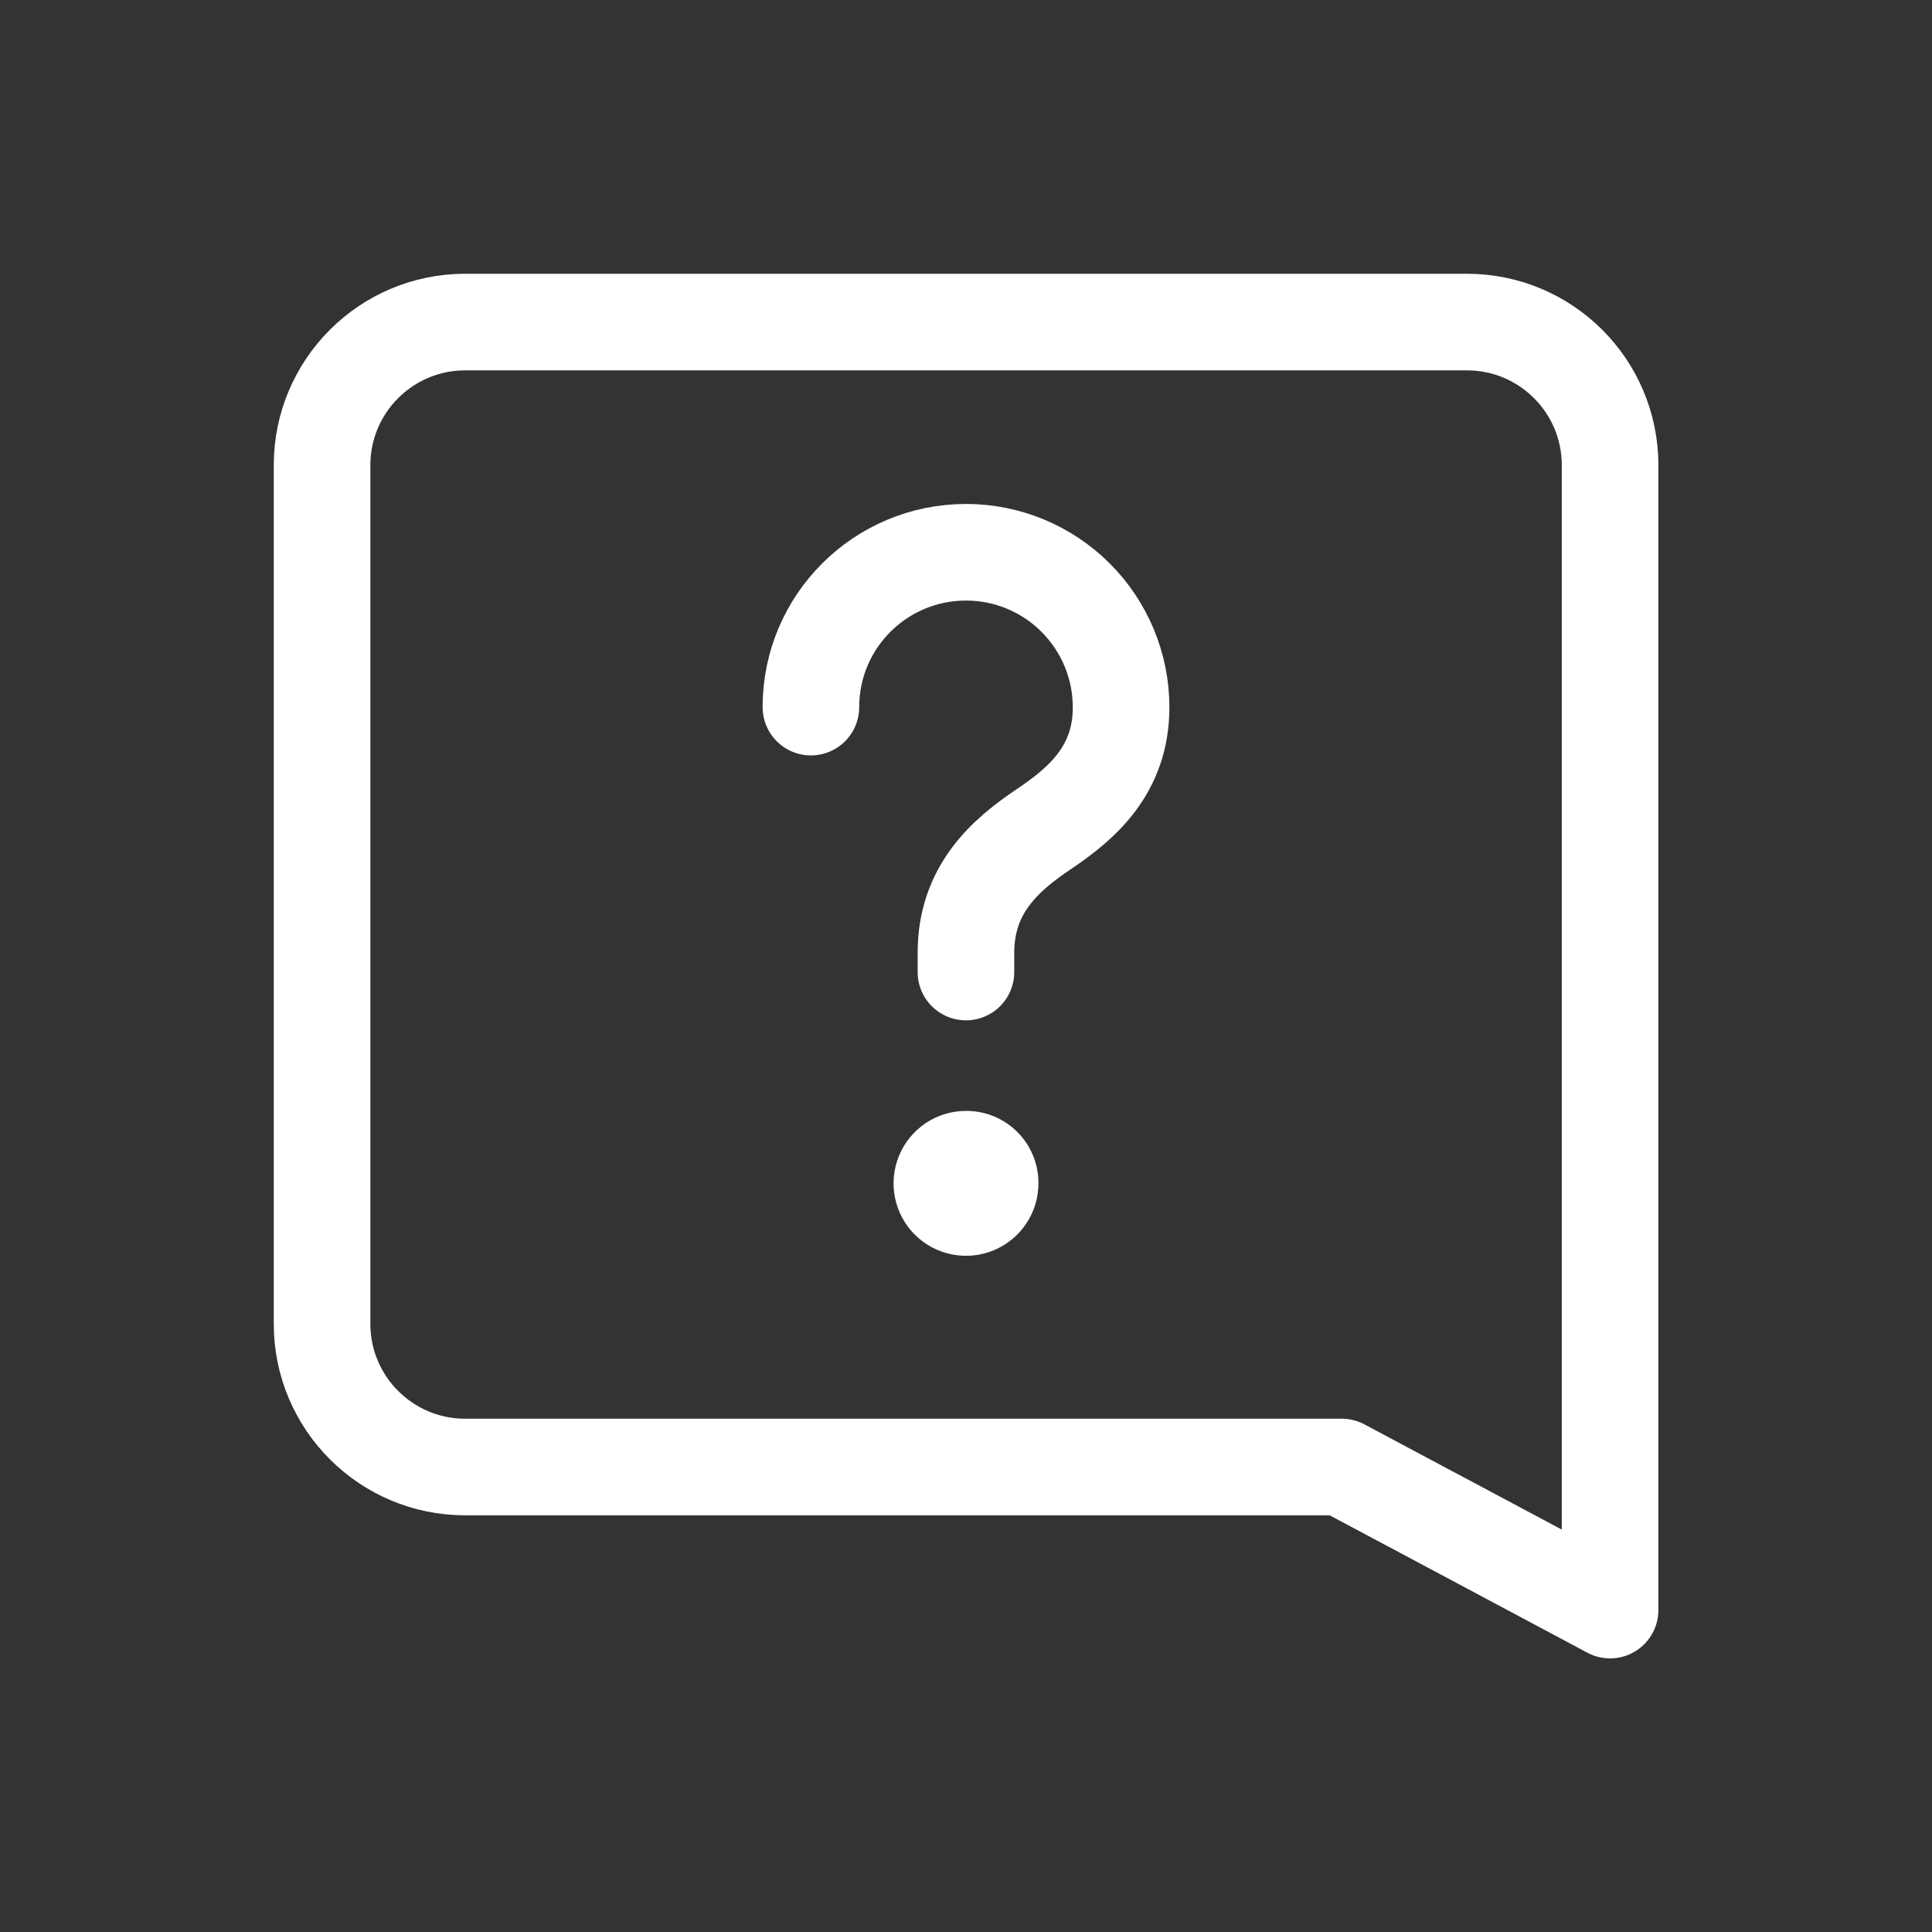 <svg width="40" height="40" viewBox="0 0 40 40" fill="none" xmlns="http://www.w3.org/2000/svg">
<rect x="0" y="0" width="40" height="40" fill="#333333" stroke="none"/>
<path d="M33.335 33.335V9.631C33.335 7.995 32.008 6.668 30.371 6.668H9.631C7.995 6.668 6.668 7.995 6.668 9.631V27.41C6.668 29.046 7.995 30.373 9.631 30.373H27.78L33.335 33.335Z" stroke="white" stroke-width="2" stroke-linecap="round" stroke-linejoin="round"/>
<path d="M19.991 23C19.695 23.002 19.406 23.091 19.16 23.257C18.915 23.423 18.724 23.658 18.612 23.932C18.5 24.206 18.471 24.508 18.53 24.798C18.589 25.088 18.732 25.355 18.942 25.564C19.152 25.773 19.42 25.915 19.71 25.972C20.001 26.029 20.302 25.999 20.576 25.885C20.85 25.771 21.083 25.579 21.248 25.332C21.412 25.086 21.5 24.796 21.5 24.5C21.501 24.302 21.463 24.106 21.387 23.923C21.312 23.74 21.201 23.573 21.06 23.434C20.92 23.294 20.753 23.184 20.569 23.109C20.386 23.035 20.189 22.998 19.991 23Z" fill="white"/>
<path d="M19.999 20.125V19.725C19.999 18.414 20.809 17.704 21.622 17.159C22.416 16.625 23.211 15.929 23.211 14.644C23.211 13.792 22.872 12.976 22.27 12.374C21.669 11.772 20.852 11.434 20.001 11.434C18.227 11.434 16.789 12.867 16.789 14.64" stroke="white" stroke-width="2" stroke-linecap="round" stroke-linejoin="round"/>
</svg>
